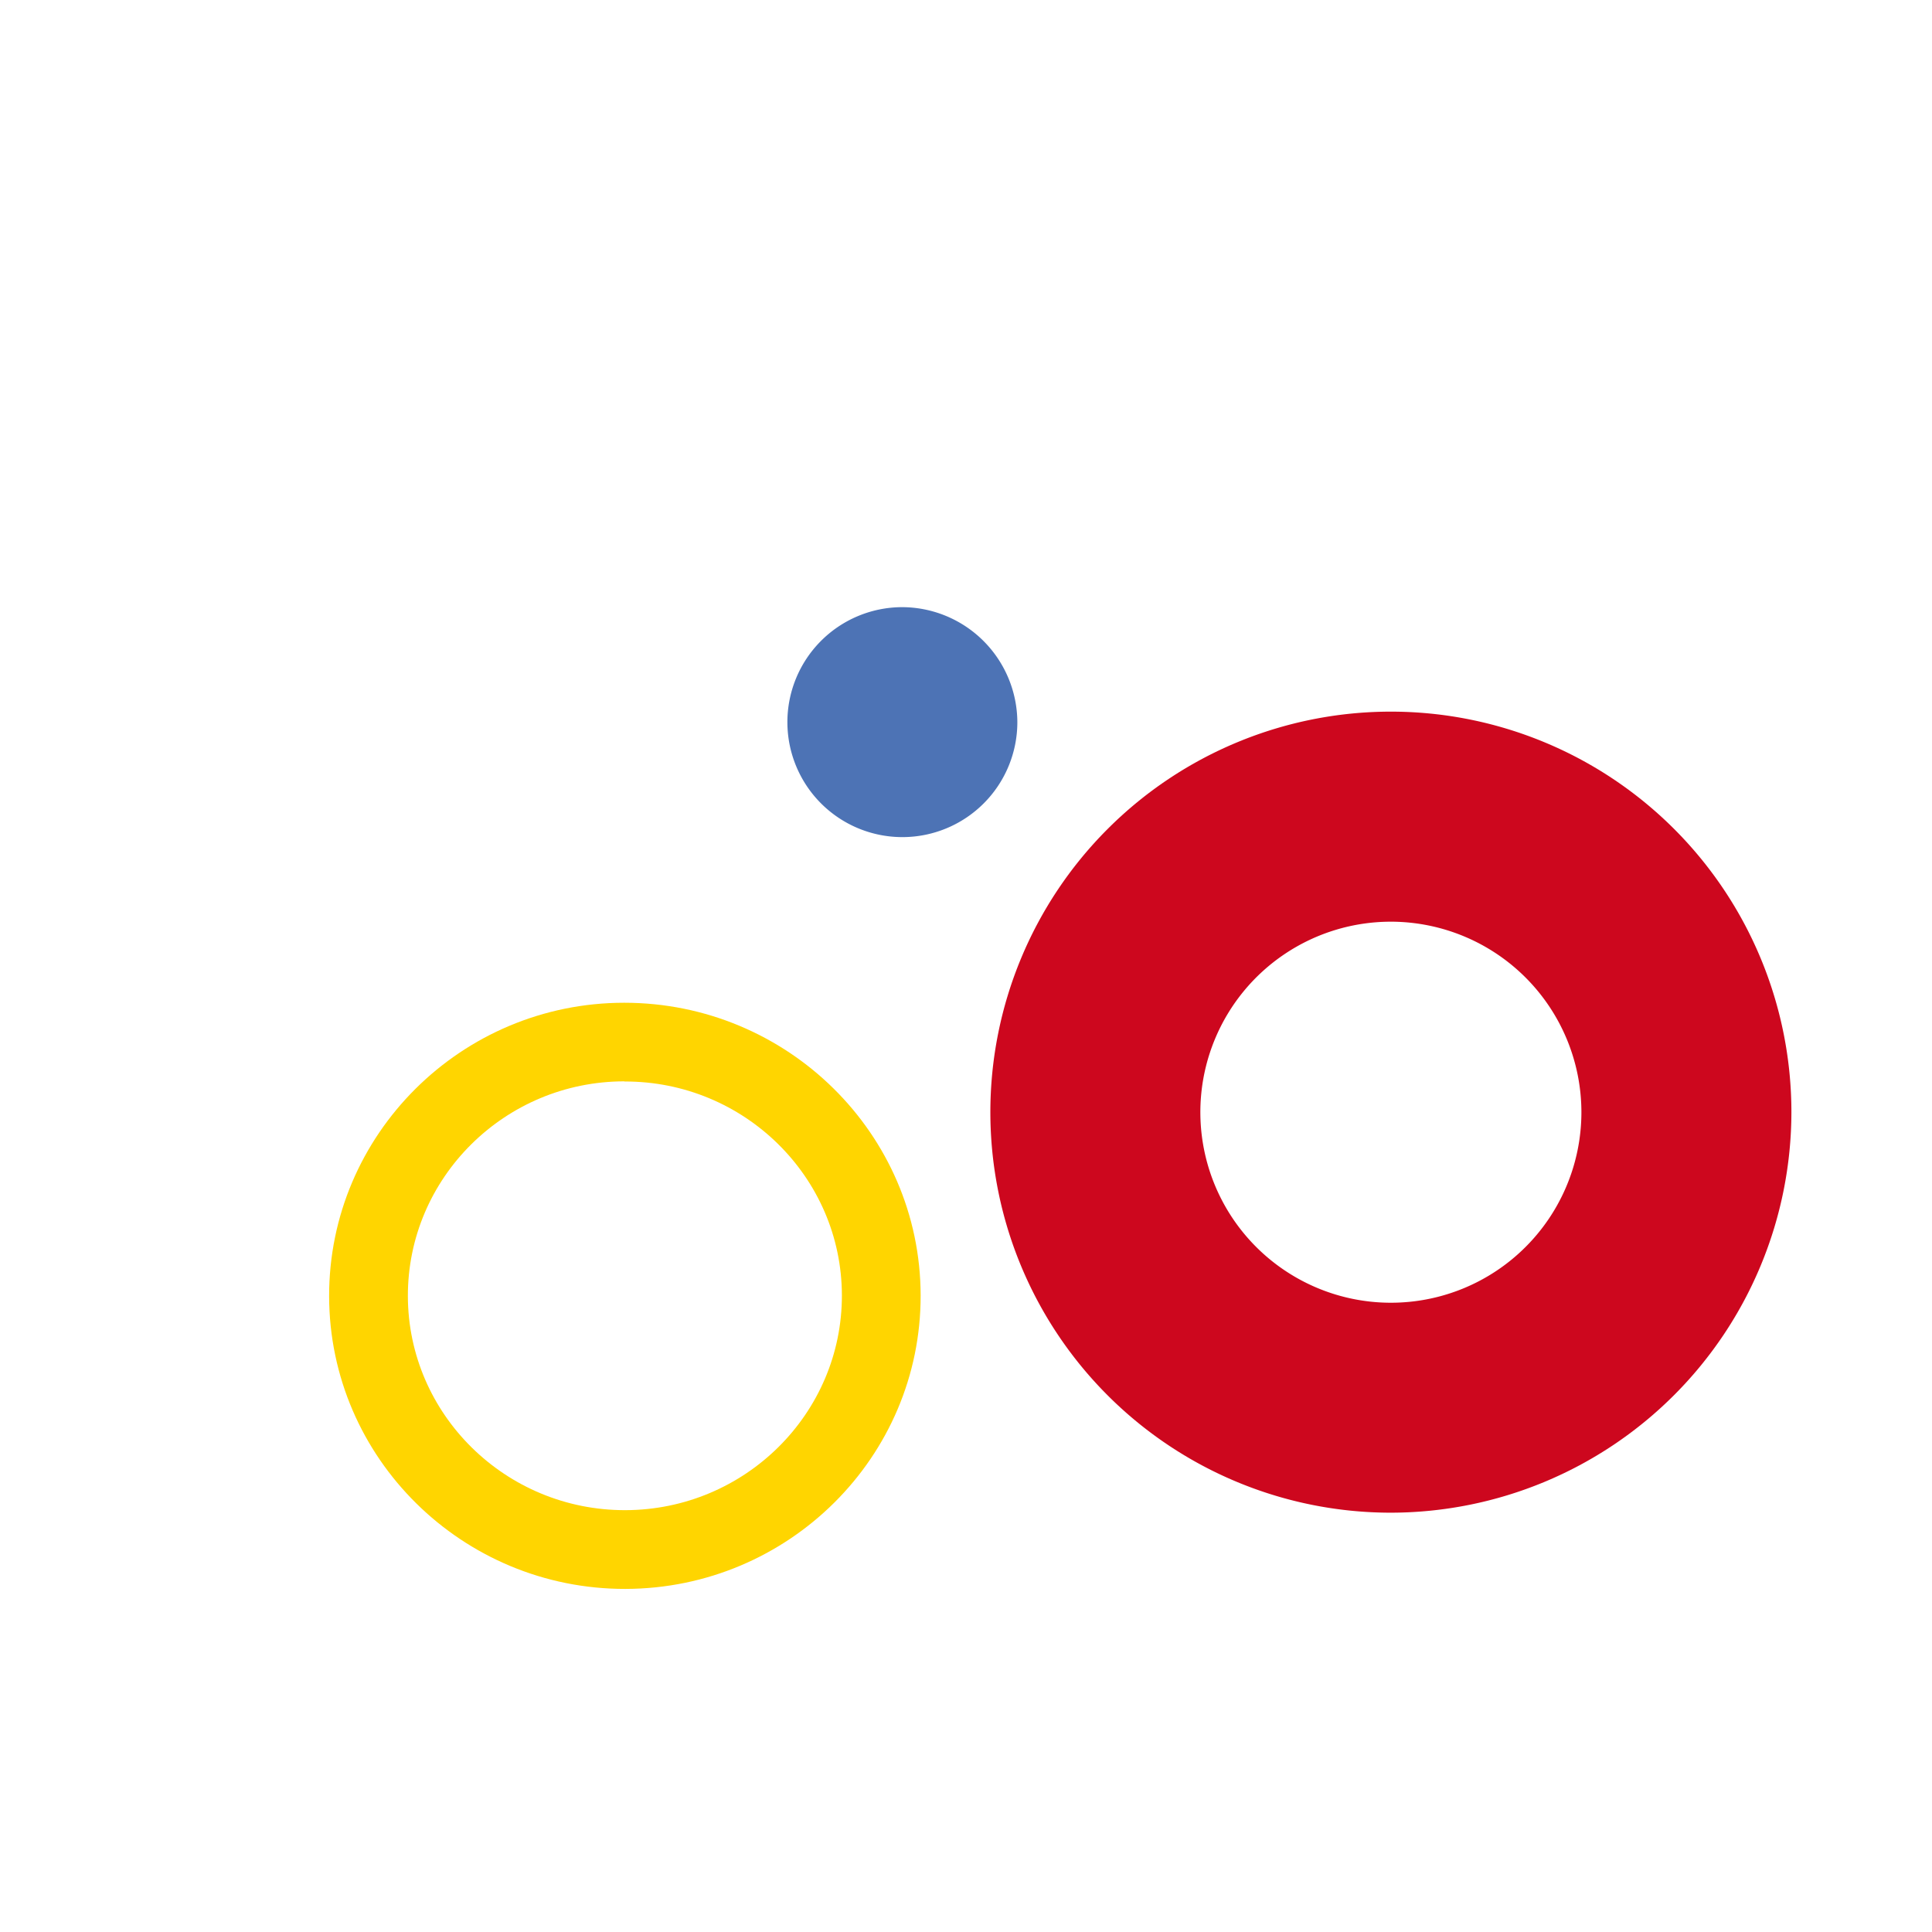 <?xml version="1.0" encoding="UTF-8"?>
<svg xmlns="http://www.w3.org/2000/svg" id="Ebene_1" data-name="Ebene 1" viewBox="0 0 368 368">
  <defs>
    <style>.cls-1{fill:#cd071e;}.cls-2{fill:#ffd500;}.cls-3{fill:#4d73b5;}</style>
  </defs>
  <title>dsg-grafiken-webseite-201907-ergaenzung</title>
  <path class="cls-1" d="M264.93,288.13a76.29,76.29,0,1,1,76.29-76.29A76.38,76.38,0,0,1,264.93,288.13Zm0-112.57a36.29,36.29,0,1,0,36.29,36.28A36.32,36.32,0,0,0,264.93,175.56Z"></path>
  <path class="cls-2" d="M119.14,302.65c-31.06.06-56.39-24.93-56.45-55.73S87.84,191,118.9,191s56.39,24.93,56.46,55.72S150.2,302.58,119.14,302.65Zm-.2-96.68c-22.8,0-41.3,18.4-41.25,40.92s18.63,40.81,41.42,40.76,41.29-18.41,41.25-40.93S141.73,205.92,118.94,206Z"></path>
  <path class="cls-3" d="M171.69,115.65a21.9,21.9,0,1,0,22.09,21.89A22,22,0,0,0,171.69,115.65Z"></path>
</svg>
